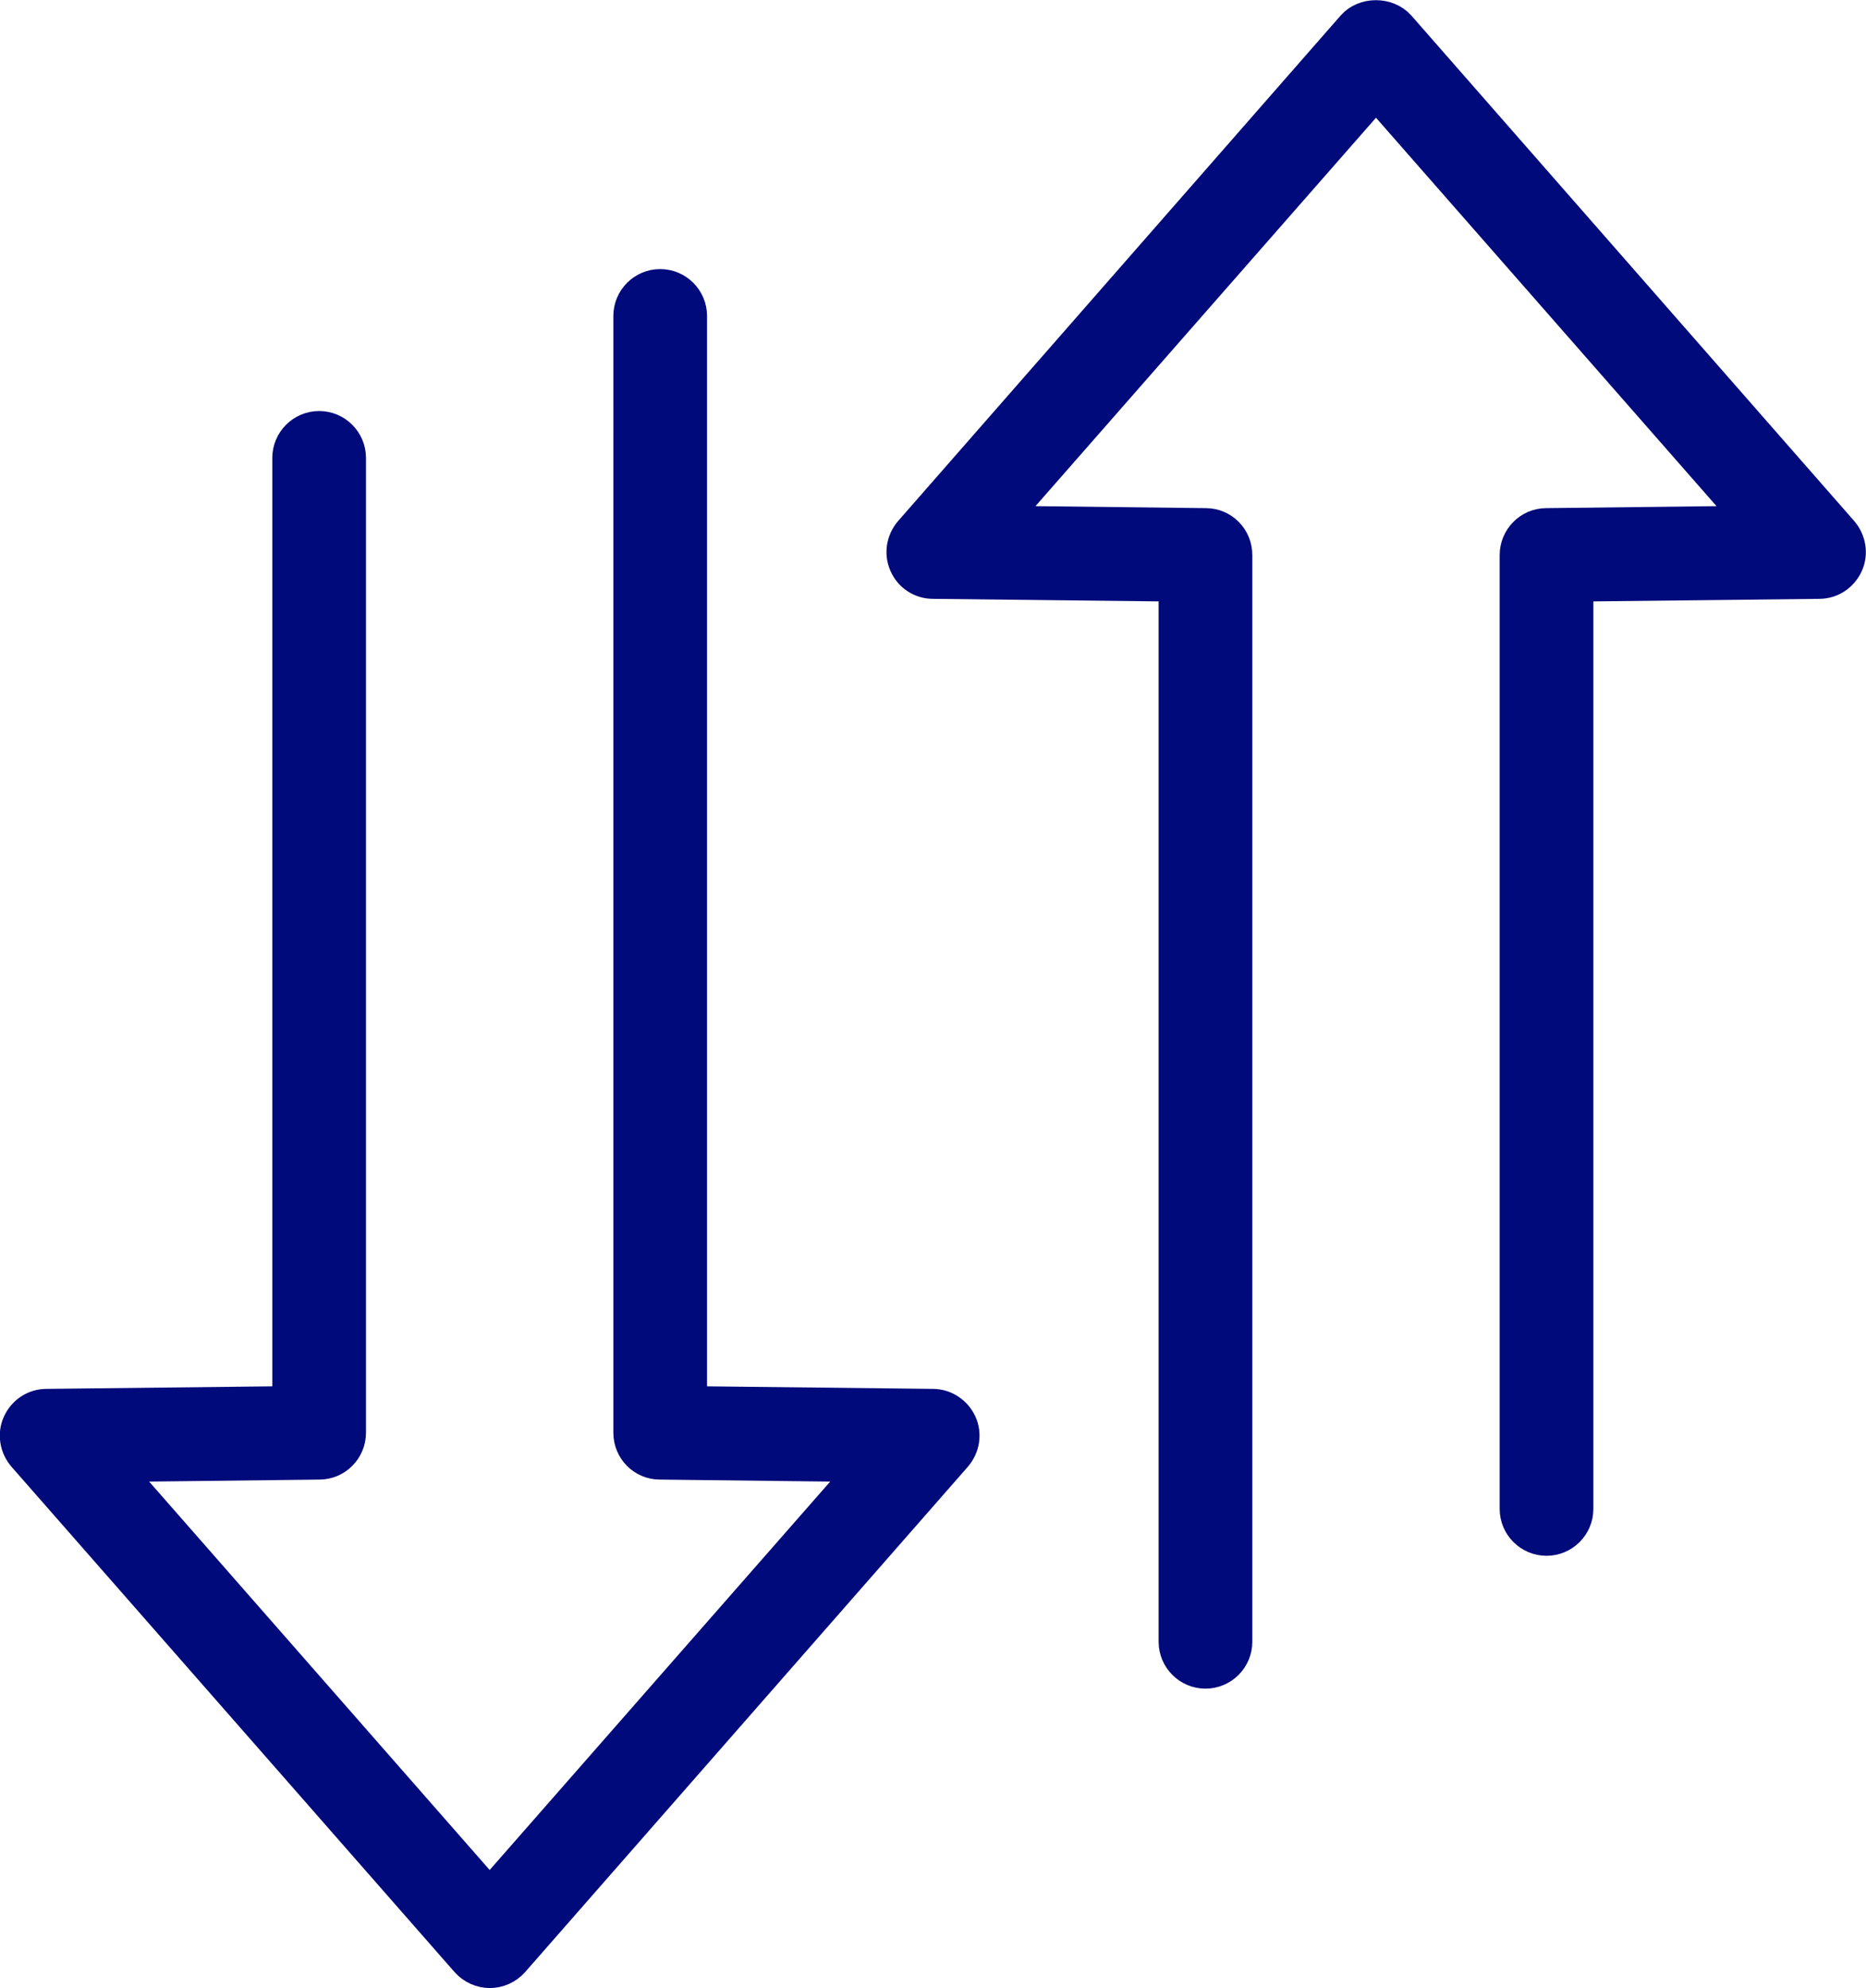 <?xml version="1.0" encoding="UTF-8"?>
<svg xmlns="http://www.w3.org/2000/svg" xmlns:xlink="http://www.w3.org/1999/xlink" version="1.1" viewBox="0 0 553.7 589.6">
  <defs>
    <style>
      .cls-1, .cls-2 {
        fill: none;
      }

      .cls-3 {
        fill: #000a7b;
      }

      .cls-2 {
        stroke: #000a7b;
        stroke-miterlimit: 10;
        stroke-width: 8.2px;
      }

      .cls-4 {
        clip-path: url(#clippath);
      }
    </style>
    <clipPath id="clippath">
      <rect class="cls-1" width="553.7" height="589.6"/>
    </clipPath>
  </defs>
  <!-- Generator: Adobe Illustrator 28.6.0, SVG Export Plug-In . SVG Version: 1.2.0 Build 709)  -->
  <g>
    <g id="Layer_1">
      <g class="cls-4">
        <path class="cls-3" d="M357.7,496.7c-5.4,0-9.8-4.4-9.8-9.8V174.3l-71.1-.8c-3.8,0-7.3-2.3-8.8-5.8-1.6-3.5-.9-7.6,1.6-10.5L400.9,7.3c3.7-4.2,11-4.2,14.8,0l131.4,149.9c2.5,2.9,3.2,7,1.6,10.5-1.6,3.5-5,5.8-8.9,5.8l-71.1.8v273.2c0,5.4-4.4,9.8-9.8,9.8s-9.8-4.4-9.8-9.8V164.6c0-5.4,4.4-9.8,9.7-9.8l59.5-.7-110-125.4-110,125.4,59.5.7c5.4,0,9.7,4.4,9.7,9.8v322.3c0,5.4-4.4,9.8-9.8,9.8"/>
        <path class="cls-2" d="M357.7,496.7c-5.4,0-9.8-4.4-9.8-9.8V174.3l-71.1-.8c-3.8,0-7.3-2.3-8.8-5.8-1.6-3.5-.9-7.6,1.6-10.5L400.9,7.3c3.7-4.2,11-4.2,14.8,0l131.4,149.9c2.5,2.9,3.2,7,1.6,10.5-1.6,3.5-5,5.8-8.9,5.8l-71.1.8v273.2c0,5.4-4.4,9.8-9.8,9.8s-9.8-4.4-9.8-9.8V164.6c0-5.4,4.4-9.8,9.7-9.8l59.5-.7-110-125.4-110,125.4,59.5.7c5.4,0,9.7,4.4,9.7,9.8v322.3c0,5.4-4.4,9.8-9.8,9.8Z"/>
        <path class="cls-3" d="M145.4,585.5c-2.8,0-5.5-1.2-7.4-3.3L6.5,432.3c-2.5-2.9-3.2-7-1.6-10.5,1.6-3.5,5-5.8,8.9-5.8l71.1-.8V135.8c0-5.4,4.4-9.8,9.8-9.8s9.8,4.4,9.8,9.8v289.1c0,5.4-4.4,9.8-9.7,9.8l-59.5.7,110,125.4,110-125.4-59.5-.7c-5.4,0-9.7-4.4-9.7-9.8V93.7c0-5.4,4.4-9.8,9.8-9.8s9.8,4.4,9.8,9.8v321.5l71.1.8c3.8,0,7.3,2.3,8.9,5.8,1.6,3.5.9,7.6-1.6,10.5l-131.4,149.9c-1.9,2.1-4.6,3.3-7.4,3.3"/>
        <path class="cls-2" d="M145.4,585.5c-2.8,0-5.5-1.2-7.4-3.3L6.5,432.3c-2.5-2.9-3.2-7-1.6-10.5,1.6-3.5,5-5.8,8.9-5.8l71.1-.8V135.8c0-5.4,4.4-9.8,9.8-9.8s9.8,4.4,9.8,9.8v289.1c0,5.4-4.4,9.8-9.7,9.8l-59.5.7,110,125.4,110-125.4-59.5-.7c-5.4,0-9.7-4.4-9.7-9.8V93.7c0-5.4,4.4-9.8,9.8-9.8s9.8,4.4,9.8,9.8v321.5l71.1.8c3.8,0,7.3,2.3,8.9,5.8,1.6,3.5.9,7.6-1.6,10.5l-131.4,149.9c-1.9,2.1-4.6,3.3-7.4,3.3Z"/>
      </g>
    </g>
  </g>
</svg>